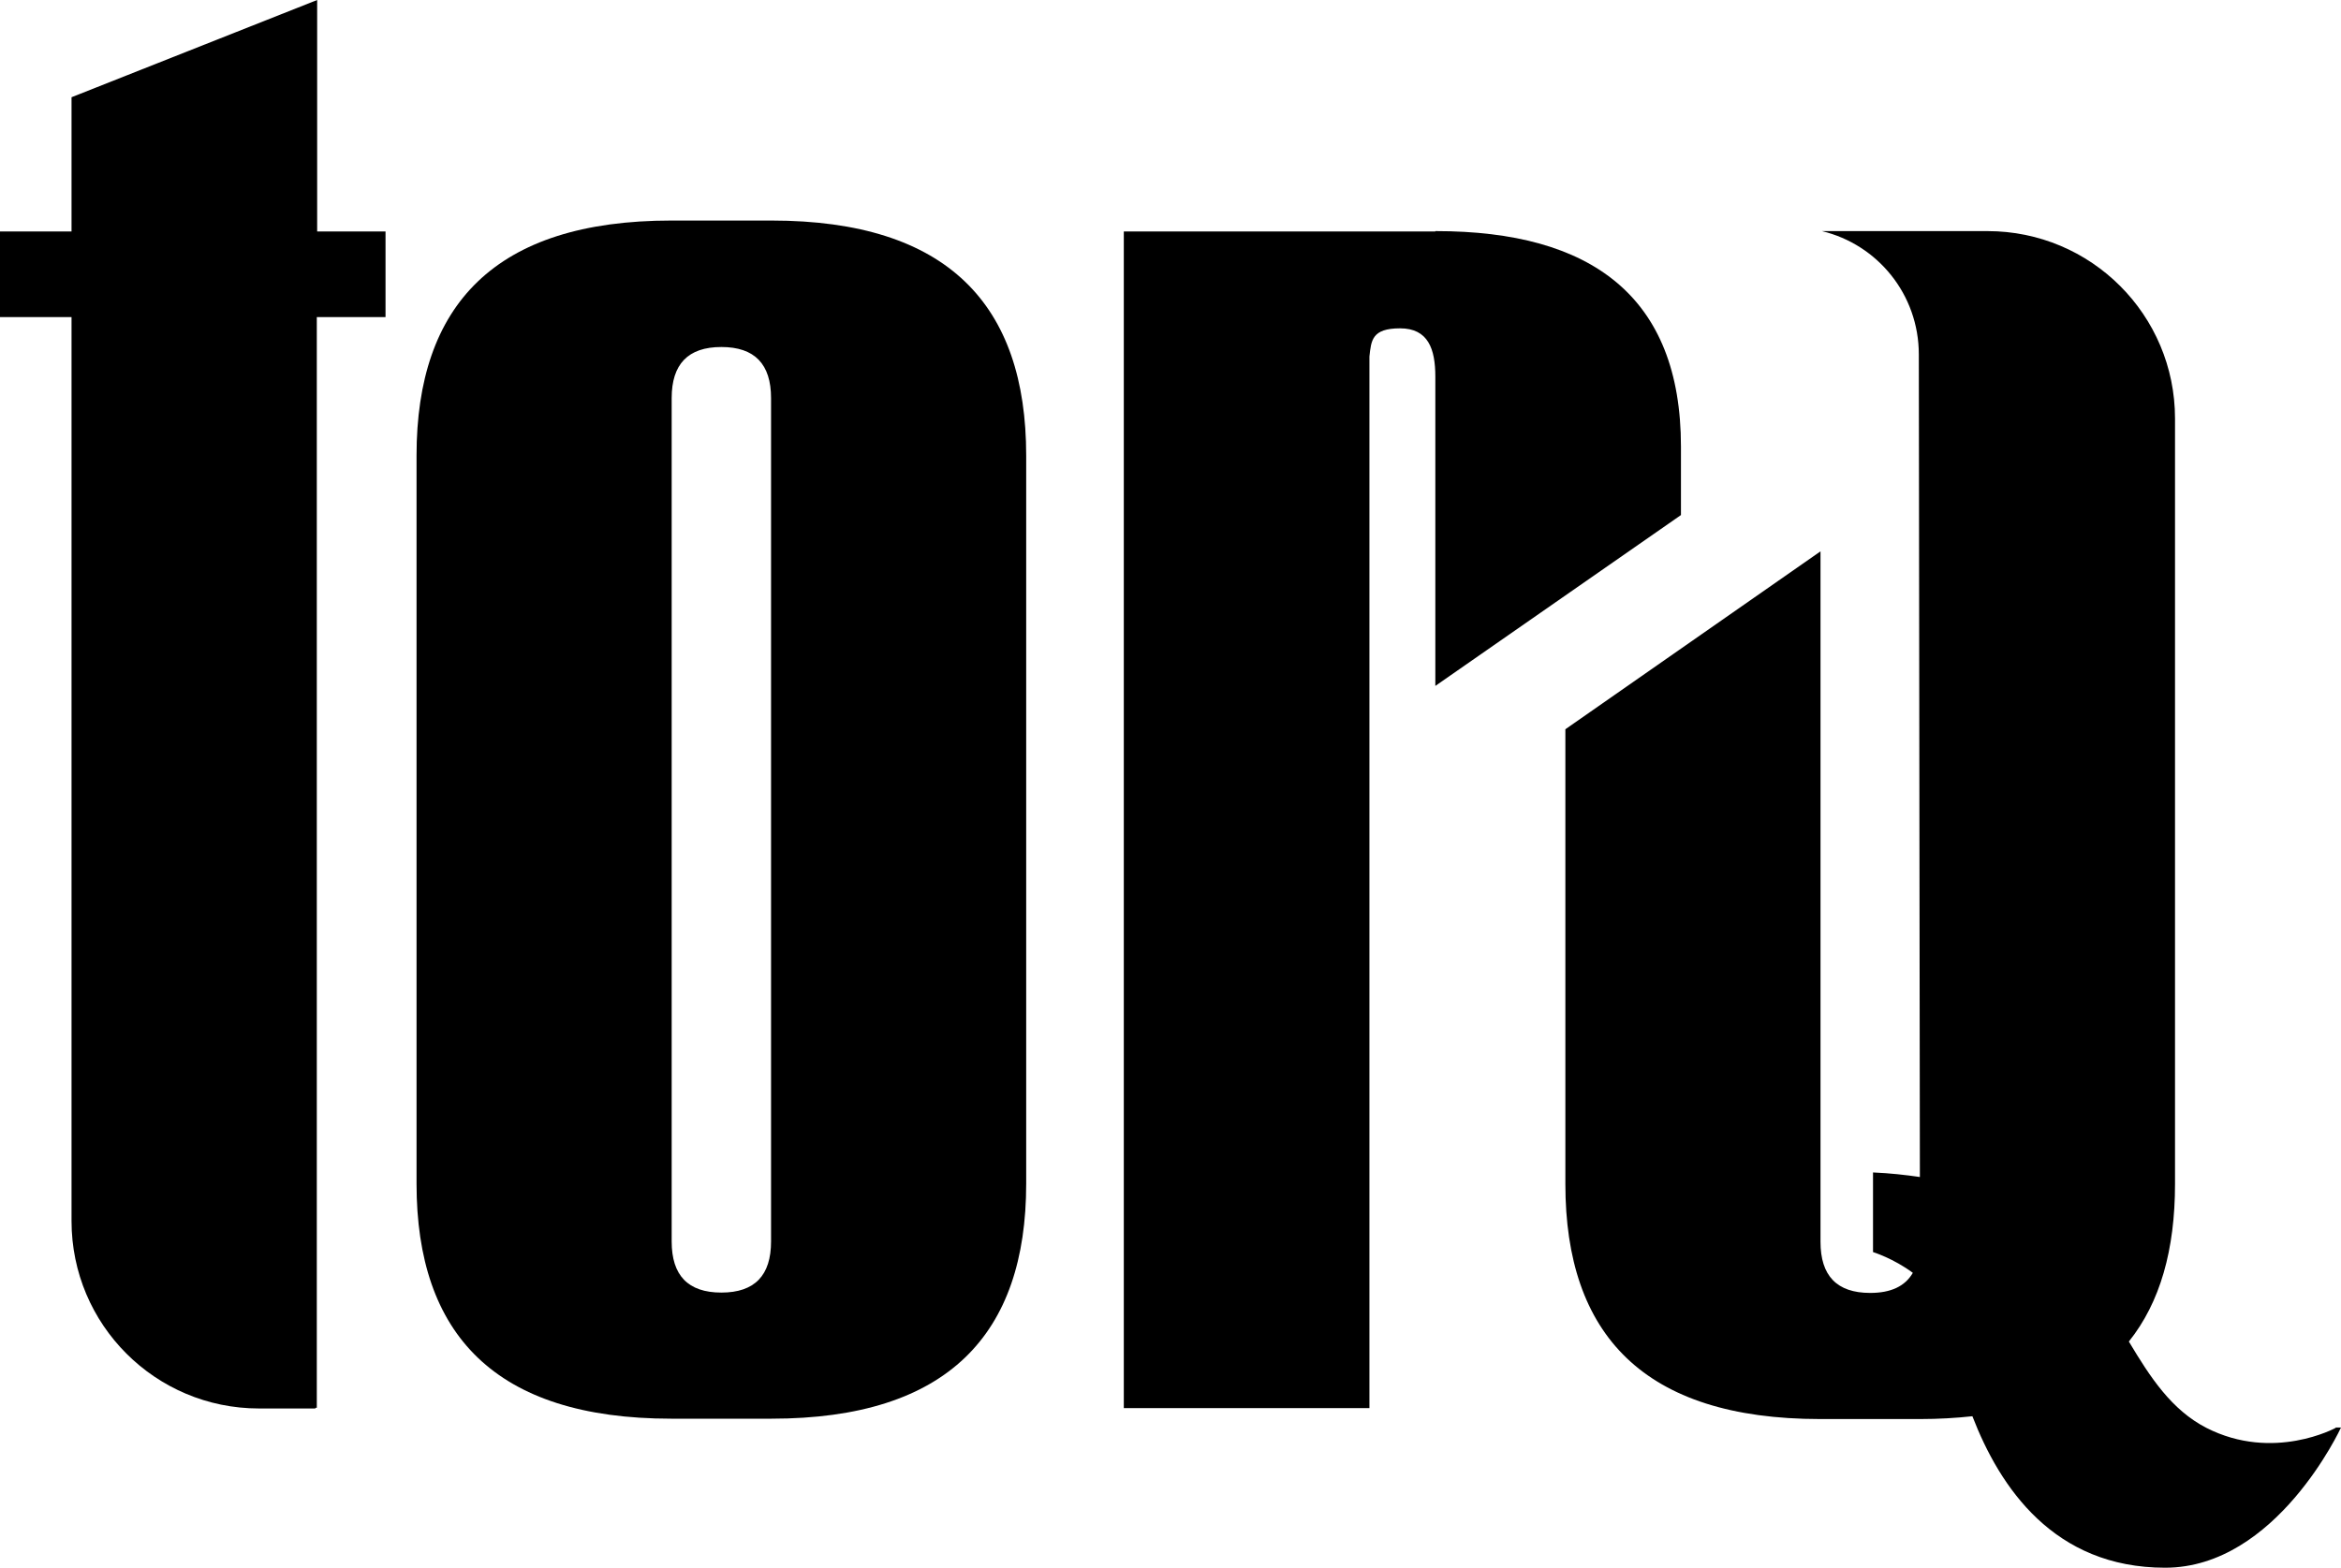 <?xml version="1.0" encoding="UTF-8"?>
<svg xmlns="http://www.w3.org/2000/svg" xmlns:xlink="http://www.w3.org/1999/xlink" version="1.1" viewBox="0 0 664.3 445">
  <!-- Generator: Adobe Illustrator 28.7.1, SVG Export Plug-In . SVG Version: 1.2.0 Build 142)  -->
  <g>
    <g id="uuid-7c2a19bf-2a73-46d8-9acc-a47ad913815d">
      <path id="uuid-53ab3e8e-e441-49f6-a293-a15abb71c581" d="M291.2,129.3v206.7c0,42.7-22.2,66.7-72.3,66.7h-28.4c-50.1,0-72.3-24-72.3-66.7v-206.7c0-42.7,22.2-66.7,72.3-66.7h28.4c50.1,0,72.3,24,72.3,66.7ZM218.8,113c0-9.6-4.6-14.5-14.1-14.5s-14.1,4.9-14.1,14.5v239.4c0,9.6,4.6,14.5,14.1,14.5s14.1-4.9,14.1-14.5V113h0Z"/>
      <path id="uuid-dd578fb7-7ad3-460f-b198-dbb19c62b622" d="M407.5,65.6c44,0,69.5,18.5,69.5,61.2v19.4l-69.7,48.5v-87.8c0-7.8-2-13.7-10-13.7s-8.2,3.4-8.7,8v298.5h-69.7V65.7h88.4c0-.1,0-.1,0-.1Z"/>
      <a xlink:href="79.8427450980392">
        <path id="uuid-2f75ba37-8038-47d6-83e7-e46cf6769ff2" d="M90,65.7V0L20.3,27.6v38.1H0v24.3h20.3v256.6c0,29.4,23.8,53.2,53.2,53.2h16v-.2h.4V90h19.5v-24.3h-19.5,0Z"/>
      </a>
      <a xlink:href="79.8427450980392">
        <path id="uuid-17755376-80c3-4453-909c-fb4d9b42cbad" d="M662.8,405.3s-17.7,9.7-36.7,0c-9.9-5.1-15.9-14.3-22-24.5,8.9-11.1,13.1-26.1,13.1-44.7V118.8c0-29.4-23.8-53.2-53.2-53.2h-47c15.8,3.8,27.5,18,27.5,35l.3,233.5c-4.1-.6-8.5-1.1-13.3-1.3v22.6s5.8,1.8,11.3,5.9c-2.2,3.8-6.2,5.7-12.1,5.7-9.5,0-14.1-4.9-14.1-14.5v-196l-72.4,50.5v129.1c0,42.7,22.2,66.7,72.3,66.7h28.4c5.3,0,10.2-.3,14.8-.8,7.8,20.2,23.1,43,54.7,43s49.9-39.8,49.9-39.8h-1.5Z"/>
      </a>
    </g>
  </g>
</svg>